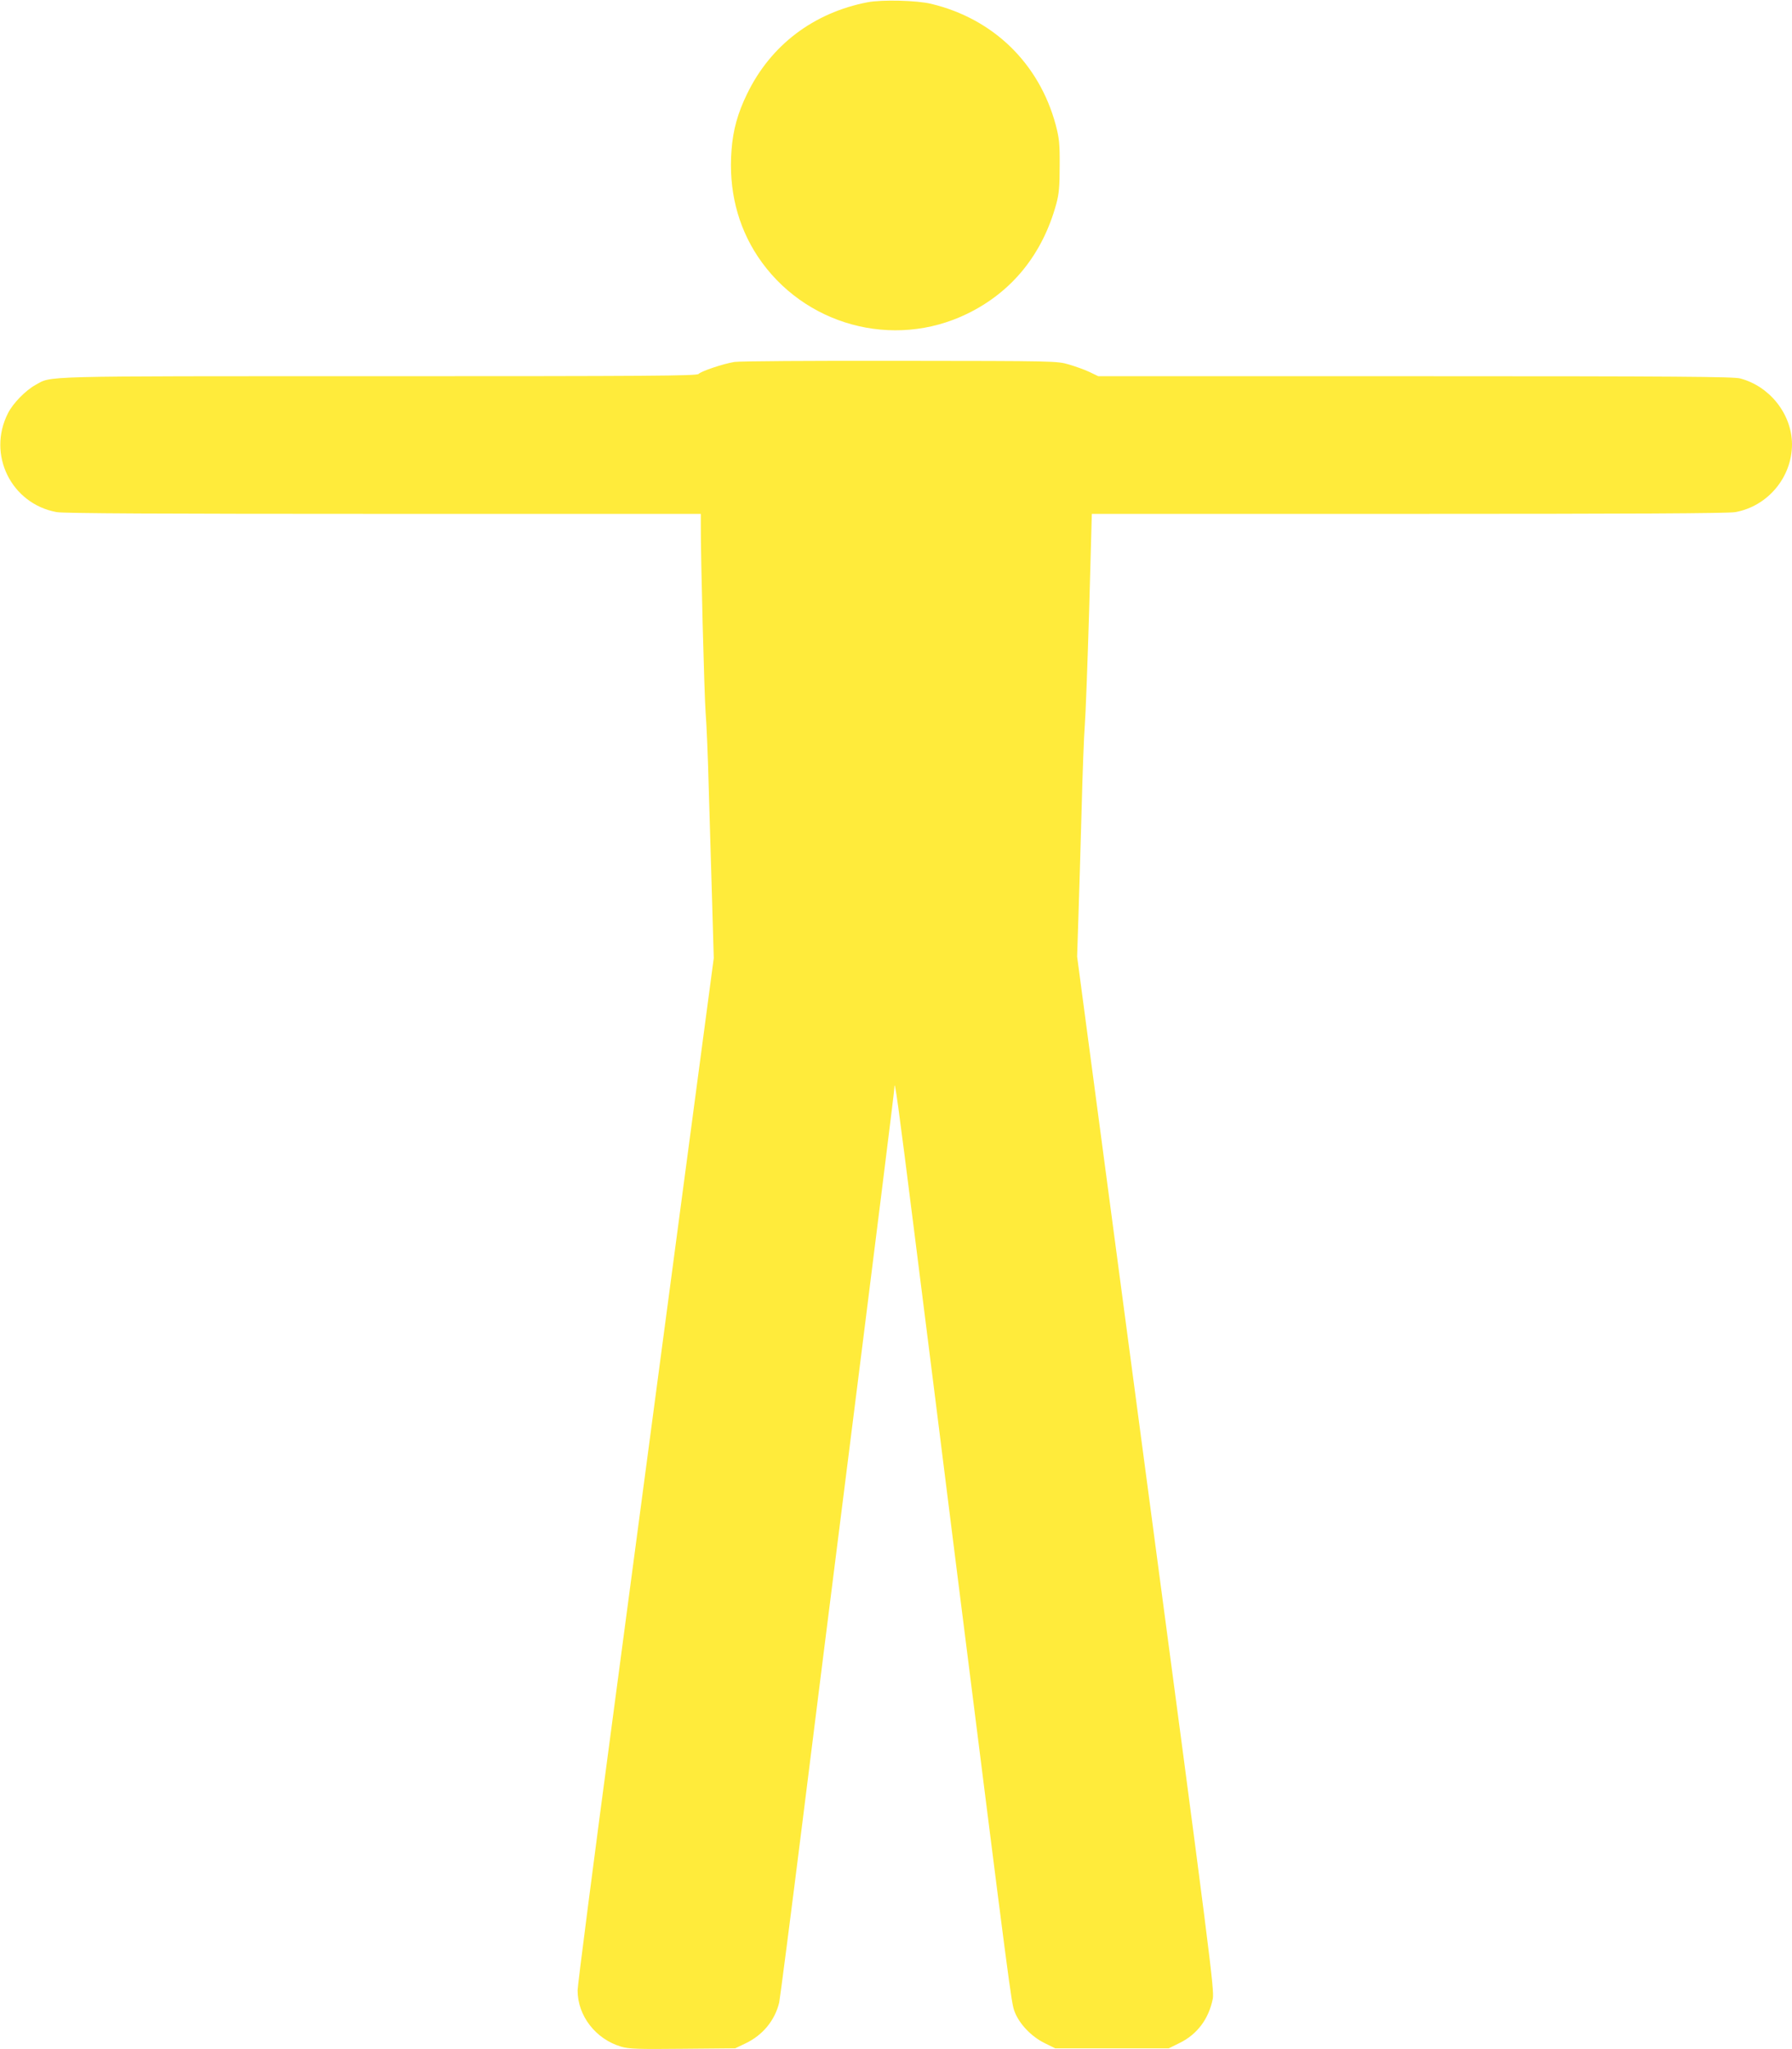 <?xml version="1.0" standalone="no"?>
<!DOCTYPE svg PUBLIC "-//W3C//DTD SVG 20010904//EN"
 "http://www.w3.org/TR/2001/REC-SVG-20010904/DTD/svg10.dtd">
<svg version="1.0" xmlns="http://www.w3.org/2000/svg"
 width="1120pt" height="1280pt" viewBox="0 0 1120 1280"
 preserveAspectRatio="xMidYMid meet">
<g transform="translate(0,1280) scale(0.1,-0.1)"
fill="#ffeb3b" stroke="none">
<path d="M5423 12786 c-338 -65 -606 -268 -753 -571 -59 -120 -89 -228 -98
-353 -19 -246 37 -472 164 -664 286 -430 847 -583 1309 -358 280 136 471 372
557 687 17 64 21 107 21 238 1 141 -3 171 -25 256 -104 384 -390 662 -778 755
-90 22 -307 27 -397 10z"/>
<path d="M4590 10539 c-72 -12 -206 -57 -224 -75 -13 -12 -304 -14 -2003 -14
-2158 0 -2035 3 -2142 -55 -61 -34 -140 -114 -171 -176 -132 -258 20 -566 304
-618 42 -8 651 -11 2043 -11 l1983 0 0 -62 c-1 -206 22 -1073 30 -1178 6 -69
15 -287 20 -485 6 -198 15 -515 21 -705 l10 -345 -201 -1510 c-110 -830 -302
-2269 -425 -3197 -124 -928 -225 -1711 -225 -1741 0 -159 113 -305 273 -352
48 -14 103 -16 384 -13 l328 3 65 31 c107 51 183 143 210 255 5 24 73 548 150
1164 77 616 176 1404 220 1750 249 1972 350 2784 350 2800 0 73 24 -104 125
-906 64 -503 178 -1416 255 -2029 347 -2753 350 -2779 371 -2835 29 -77 104
-156 187 -197 l67 -33 355 0 355 0 67 33 c111 54 183 151 208 277 10 56 -16
260 -419 3285 l-429 3225 8 245 c5 135 13 436 20 670 6 234 15 472 20 530 5
58 17 378 27 713 l17 607 1981 0 c1391 0 1999 3 2041 11 203 37 354 218 354
424 -1 187 -138 362 -324 411 -42 11 -386 14 -2032 14 l-1980 0 -54 26 c-29
14 -88 35 -129 47 -75 22 -85 22 -1056 23 -552 1 -1004 -2 -1035 -7z"/>
</g>
</svg>
